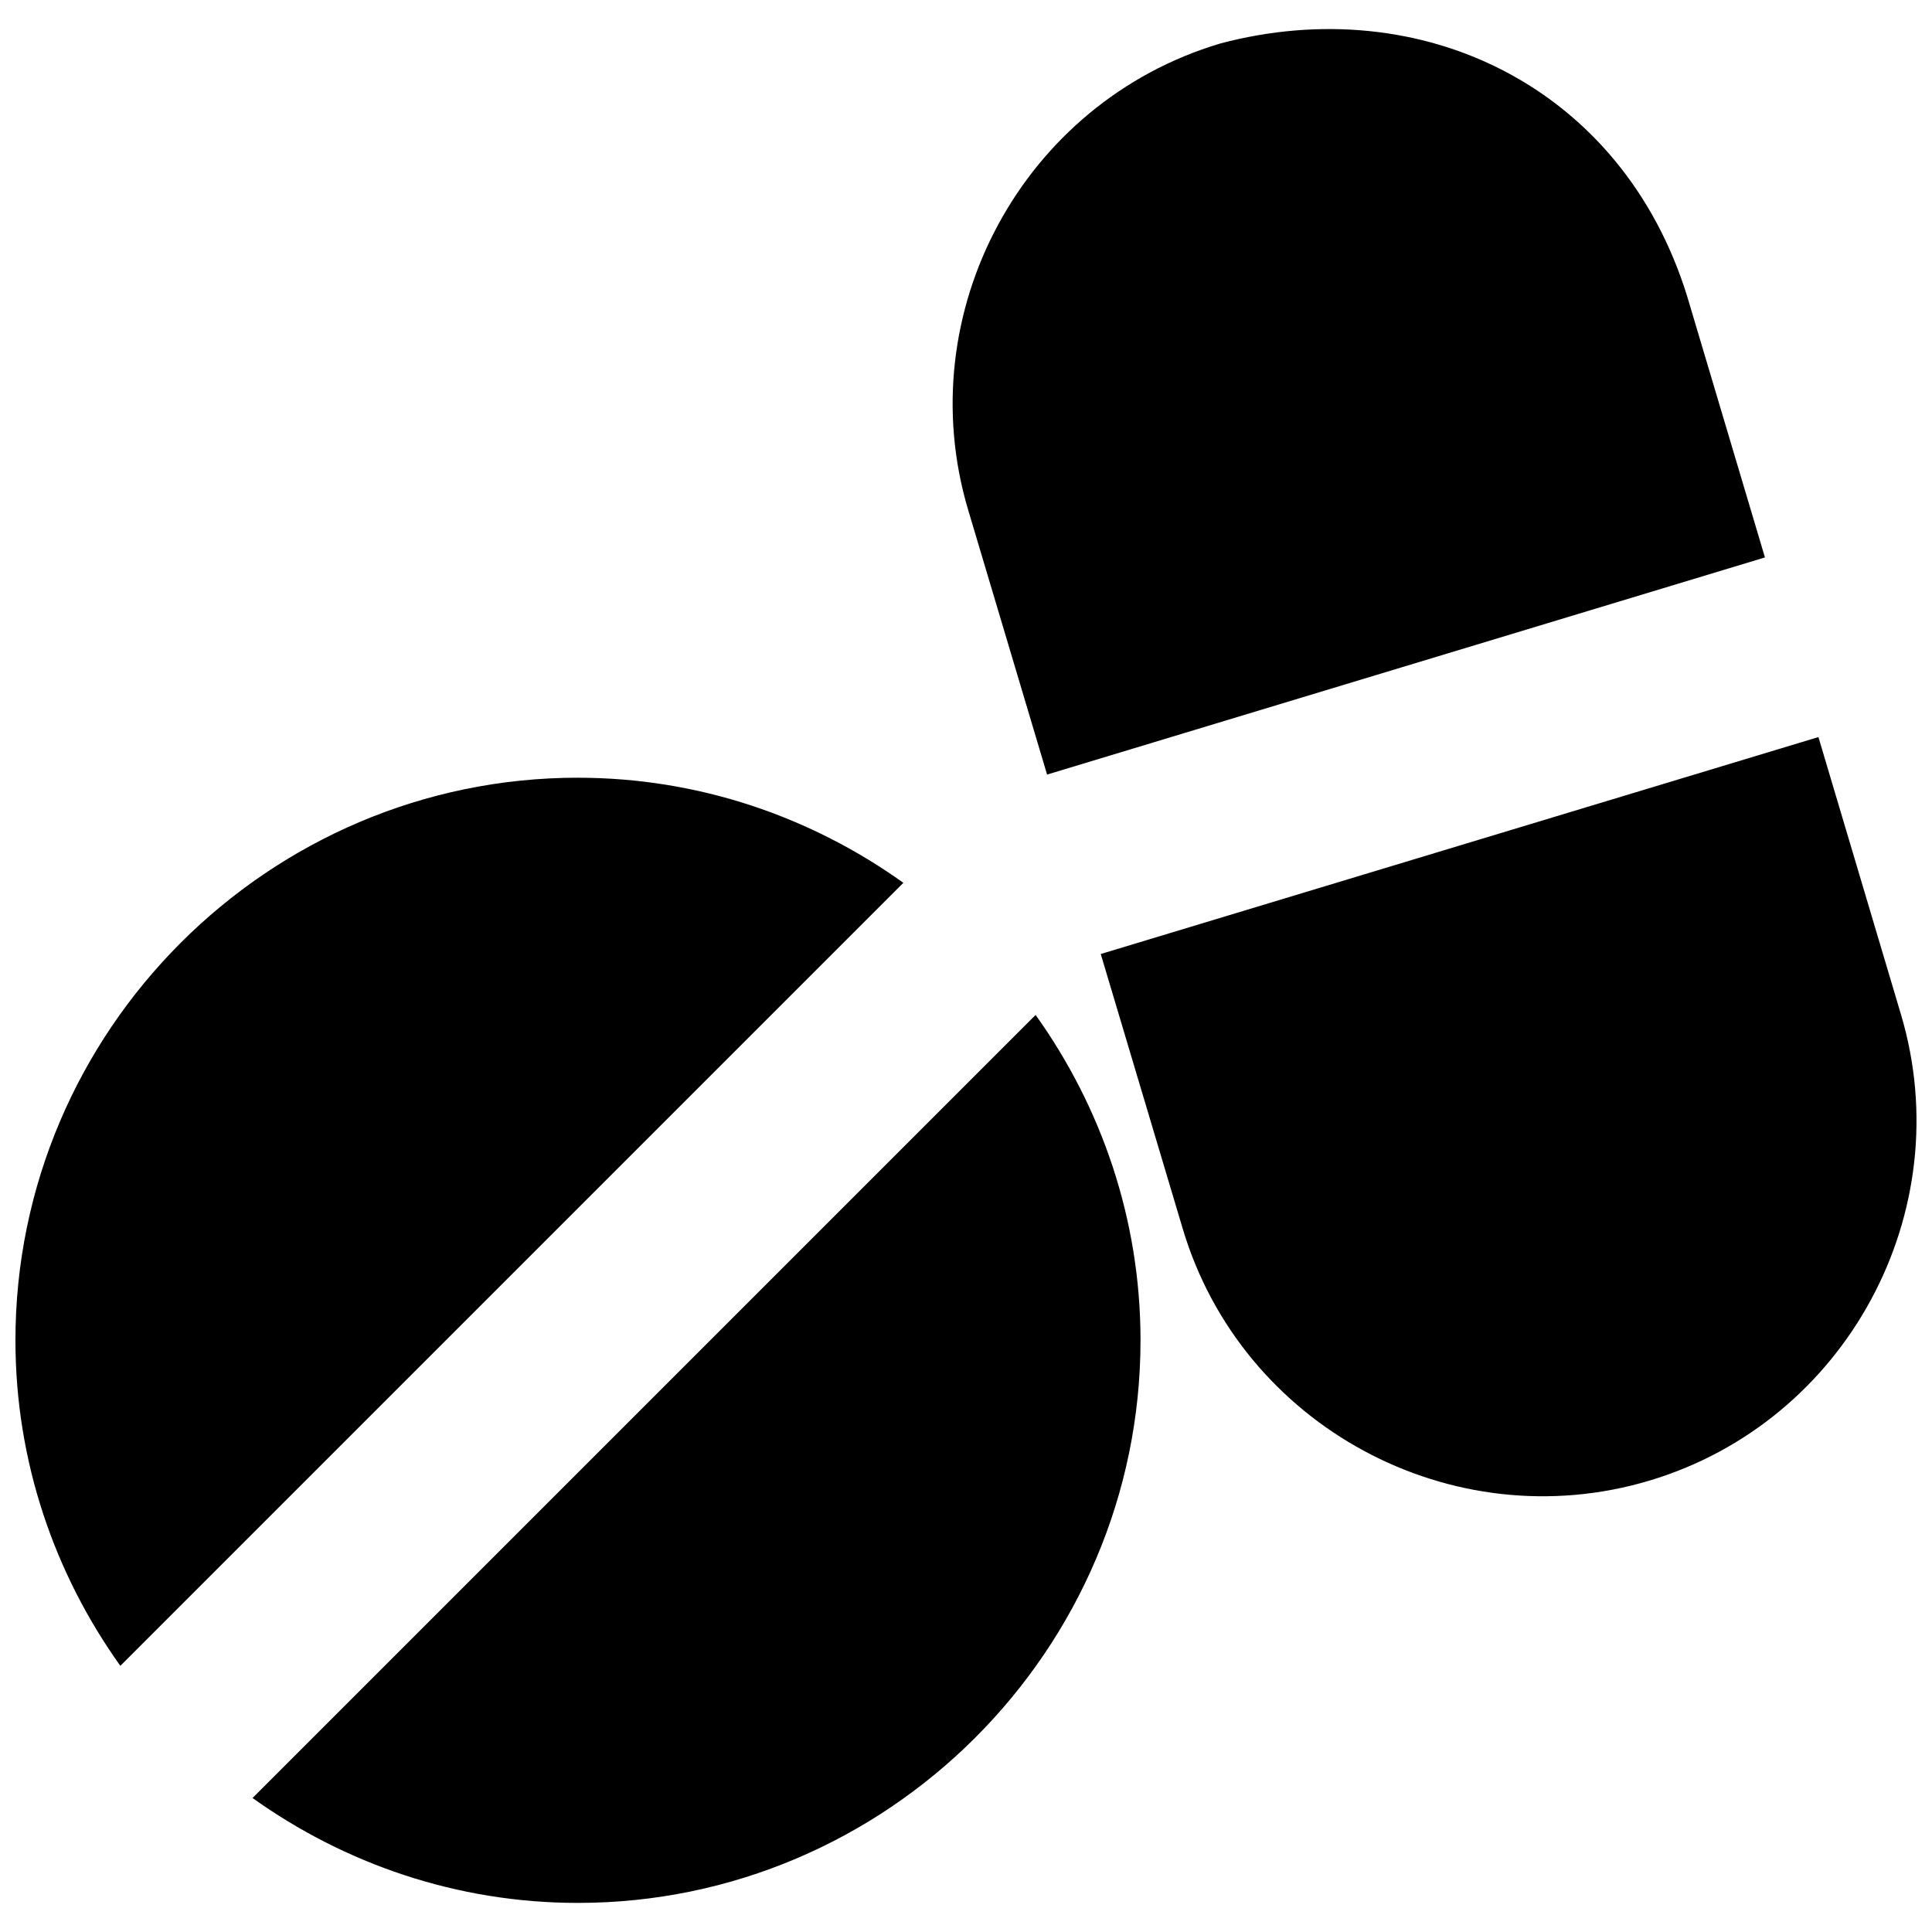 <?xml version="1.0" encoding="UTF-8"?>
<!-- Uploaded to: ICON Repo, www.iconrepo.com, Generator: ICON Repo Mixer Tools -->
<svg width="800px" height="800px" version="1.1" viewBox="144 144 512 512" xmlns="http://www.w3.org/2000/svg">
 <defs>
  <clipPath id="a">
   <path d="m148.09 151h503.81v498h-503.81z"/>
  </clipPath>
 </defs>
 <g clip-path="url(#a)">
  <path d="m467.34 155.54c-52.309 15.594-82.355 71.316-66.762 123.62l20.91 70.109 190.24-57.543-20.621-69.234c-17.219-55.559-70.484-81.09-123.77-66.957zm158.56 183.79-190.19 57.492 21.734 72.824c15.594 52.309 71.266 82.355 123.57 66.762 52.309-15.594 82.355-71.266 66.762-123.57zm-328.76 10.77c-82.023 0-149.05 67.074-149.05 149.1 0 32.121 10.367 61.859 27.801 86.266l207.51-207.51c-24.406-17.441-54.145-27.848-86.266-27.848zm121.3 62.879-207.51 207.51c24.387 17.418 54.121 27.801 86.219 27.801 82.02 0 149.09-67.078 149.1-149.1 0-32.098-10.383-61.82-27.801-86.219z"/>
 </g>
</svg>